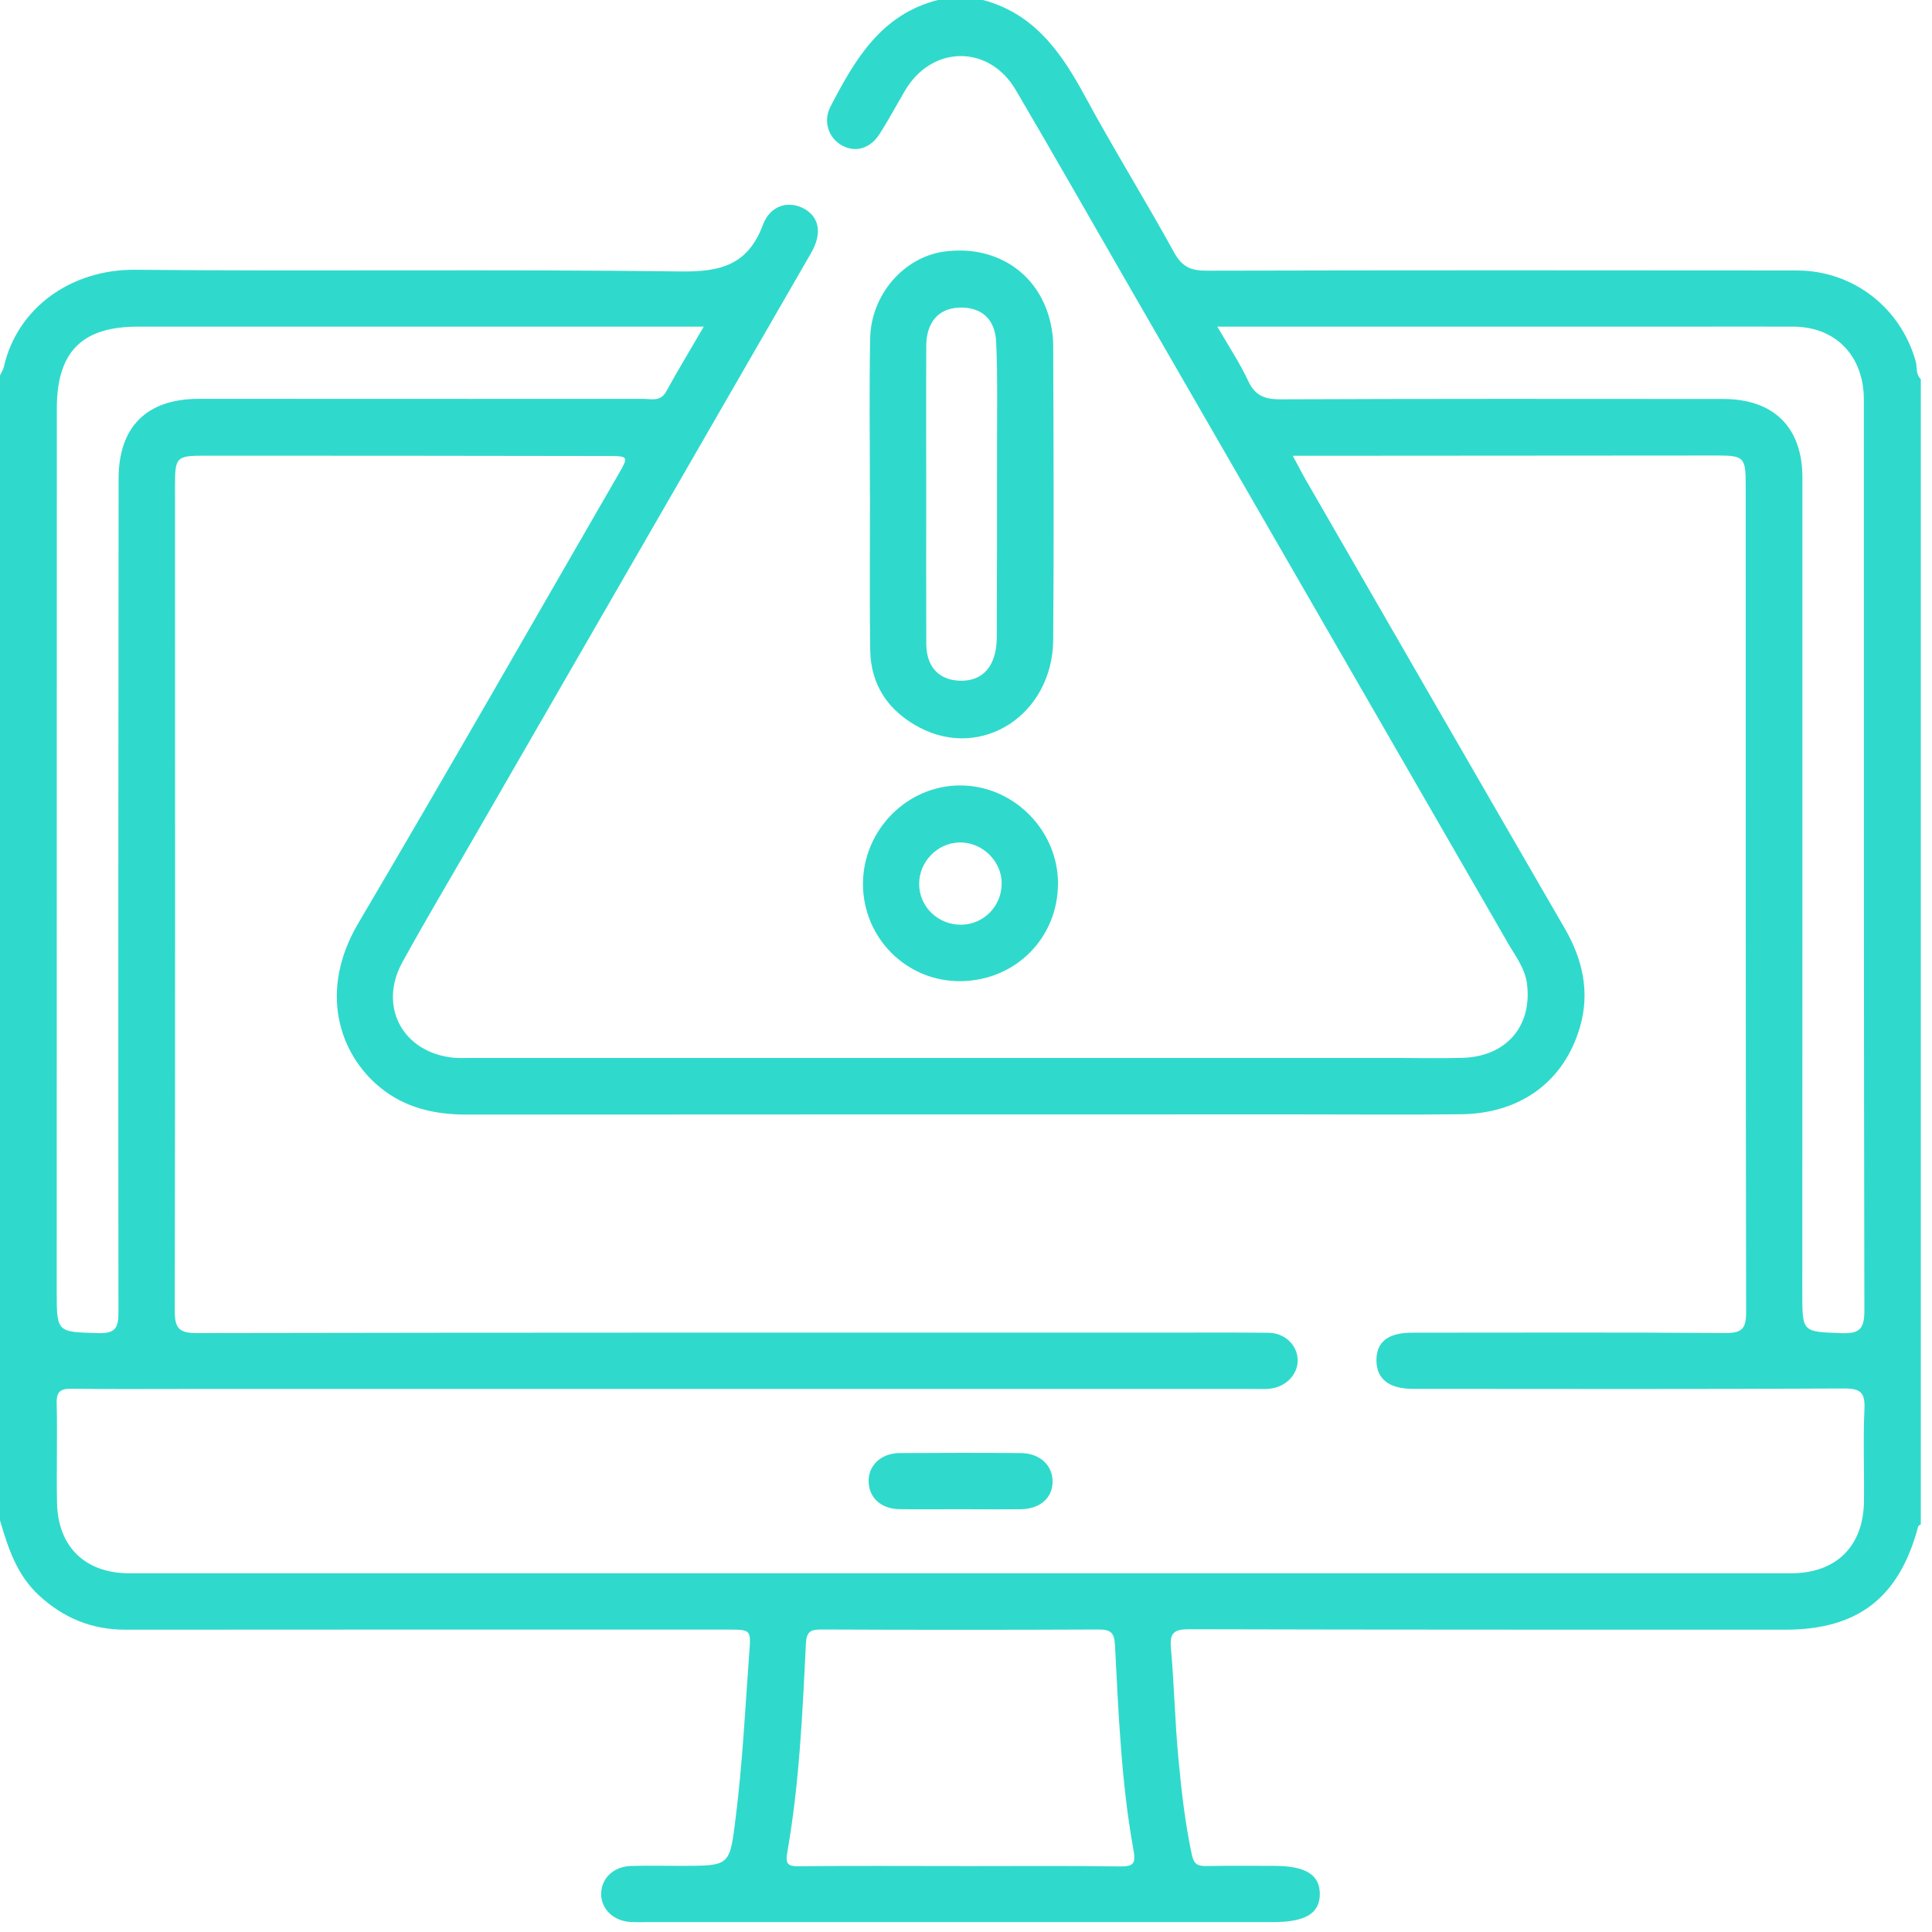 <svg width="68" height="68" viewBox="0 0 68 68" fill="none" xmlns="http://www.w3.org/2000/svg">
<path d="M67.606 13.347V53.649C67.575 53.675 67.522 53.697 67.513 53.73C66.847 56.235 65.393 57.36 62.828 57.36C55.833 57.358 48.839 57.363 41.842 57.344C41.31 57.344 41.166 57.481 41.214 58.009C41.328 59.301 41.354 60.601 41.476 61.891C41.583 63.024 41.708 64.158 41.948 65.275C42.022 65.625 42.162 65.683 42.465 65.678C43.258 65.663 44.05 65.672 44.84 65.672C45.958 65.672 46.462 65.988 46.453 66.679C46.444 67.351 45.939 67.651 44.81 67.651C37.507 67.651 30.205 67.651 22.902 67.651C22.66 67.651 22.418 67.66 22.176 67.646C21.581 67.609 21.146 67.175 21.159 66.643C21.171 66.103 21.601 65.694 22.206 65.676C22.799 65.66 23.395 65.672 23.988 65.672C25.719 65.672 25.682 65.669 25.896 63.953C26.138 62.031 26.229 60.101 26.372 58.172C26.432 57.358 26.44 57.356 25.594 57.356C18.532 57.356 11.472 57.353 4.41 57.36C3.229 57.36 2.238 56.95 1.373 56.154C0.592 55.434 0.285 54.484 0 53.515C0 40.081 0 26.647 0 13.213C0.046 13.114 0.111 13.021 0.134 12.917C0.607 10.826 2.514 9.474 4.761 9.495C11.164 9.557 17.567 9.471 23.969 9.554C25.381 9.573 26.328 9.314 26.854 7.91C27.116 7.213 27.77 7.049 28.308 7.349C28.844 7.647 28.937 8.226 28.555 8.892C24.59 15.766 20.625 22.642 16.66 29.516C15.826 30.963 14.969 32.398 14.164 33.864C13.301 35.433 14.18 37.048 15.96 37.228C16.134 37.246 16.312 37.237 16.488 37.237C27.402 37.237 38.316 37.237 49.229 37.237C49.978 37.237 50.726 37.255 51.474 37.233C53.009 37.188 53.928 36.127 53.747 34.639C53.682 34.093 53.349 33.669 53.087 33.216C48.652 25.521 44.212 17.829 39.775 10.136C38.435 7.813 37.11 5.481 35.752 3.169C34.809 1.559 32.796 1.583 31.851 3.193C31.55 3.705 31.271 4.23 30.949 4.729C30.622 5.236 30.102 5.375 29.641 5.123C29.162 4.863 28.962 4.274 29.227 3.76C30.085 2.104 31.009 0.505 33.013 0H34.597C36.411 0.482 37.36 1.855 38.194 3.398C39.199 5.252 40.312 7.047 41.33 8.894C41.606 9.393 41.919 9.529 42.465 9.527C49.391 9.51 56.319 9.513 63.245 9.52C65.219 9.52 66.904 10.83 67.428 12.726C67.485 12.932 67.421 13.176 67.608 13.346L67.606 13.347ZM45.501 16.041C45.71 16.428 45.847 16.698 45.999 16.959C49.02 22.197 52.038 27.436 55.069 32.669C55.707 33.767 55.965 34.917 55.611 36.143C55.055 38.069 53.511 39.195 51.425 39.218C49.555 39.239 47.684 39.223 45.814 39.223C36.022 39.223 26.229 39.223 16.437 39.23C15.305 39.23 14.259 39.001 13.365 38.263C11.935 37.085 11.204 34.877 12.613 32.49C15.708 27.247 18.724 21.957 21.771 16.686C22.127 16.069 22.127 16.052 21.403 16.05C16.673 16.041 11.942 16.039 7.211 16.038C6.211 16.038 6.16 16.087 6.16 17.07C6.16 26.76 6.171 36.448 6.151 46.138C6.151 46.782 6.322 46.921 6.951 46.92C18.328 46.898 29.703 46.904 41.08 46.904C42.268 46.904 43.456 46.897 44.645 46.909C45.233 46.916 45.671 47.352 45.675 47.883C45.676 48.378 45.259 48.814 44.708 48.876C44.513 48.897 44.312 48.886 44.115 48.886C31.616 48.886 19.118 48.886 6.618 48.886C5.254 48.886 3.889 48.897 2.525 48.879C2.137 48.874 1.984 48.969 1.995 49.393C2.023 50.56 1.984 51.727 2.007 52.893C2.039 54.447 3 55.374 4.553 55.374C24.049 55.374 43.544 55.374 63.041 55.374C64.626 55.374 65.587 54.426 65.606 52.84C65.619 51.762 65.573 50.681 65.622 49.605C65.649 49.031 65.506 48.867 64.909 48.87C59.847 48.897 54.788 48.886 49.726 48.883C48.891 48.883 48.453 48.535 48.446 47.891C48.439 47.232 48.851 46.906 49.706 46.906C53.381 46.906 57.057 46.89 60.731 46.918C61.326 46.923 61.46 46.747 61.458 46.178C61.441 36.467 61.444 26.756 61.443 17.046C61.443 16.096 61.374 16.032 60.43 16.032C55.92 16.034 51.409 16.038 46.897 16.041C46.465 16.041 46.036 16.041 45.499 16.041H45.501ZM42.847 11.497C43.254 12.202 43.643 12.784 43.935 13.413C44.178 13.933 44.523 14.057 45.067 14.055C50.261 14.034 55.453 14.038 60.647 14.043C62.434 14.043 63.439 15.042 63.439 16.811C63.441 26.368 63.439 35.925 63.435 45.483C63.435 46.907 63.43 46.87 64.823 46.923C65.476 46.948 65.622 46.743 65.62 46.115C65.599 35.5 65.603 24.887 65.601 14.272C65.601 14.096 65.605 13.919 65.587 13.745C65.455 12.38 64.501 11.504 63.126 11.497C61.849 11.49 60.573 11.497 59.296 11.497C53.861 11.497 48.428 11.497 42.846 11.497H42.847ZM24.766 11.497C24.486 11.497 24.337 11.497 24.189 11.497C17.741 11.497 11.292 11.497 4.845 11.497C2.88 11.497 2 12.387 2 14.375C1.998 24.725 1.996 35.076 1.996 45.426C1.996 46.909 1.998 46.879 3.445 46.921C4.039 46.939 4.171 46.763 4.169 46.185C4.157 36.407 4.167 26.629 4.174 16.852C4.174 15.024 5.159 14.043 6.986 14.038C8.151 14.034 9.319 14.038 10.484 14.038C14.534 14.038 18.583 14.043 22.632 14.038C22.918 14.038 23.243 14.151 23.447 13.782C23.847 13.053 24.278 12.341 24.77 11.496L24.766 11.497ZM33.805 65.678V65.681C35.675 65.681 37.543 65.665 39.412 65.692C39.893 65.699 39.981 65.597 39.895 65.116C39.463 62.733 39.37 60.315 39.243 57.903C39.221 57.48 39.108 57.351 38.676 57.353C35.423 57.368 32.168 57.367 28.914 57.353C28.537 57.353 28.386 57.42 28.365 57.847C28.245 60.301 28.136 62.76 27.712 65.185C27.638 65.607 27.717 65.692 28.132 65.686C30.023 65.665 31.914 65.678 33.805 65.678Z" fill="#2FDACC"/>
<path d="M30.618 17.392C30.618 15.565 30.591 13.738 30.627 11.91C30.655 10.373 31.813 9.052 33.224 8.856C34.931 8.62 36.394 9.487 36.893 11.061C37.004 11.411 37.067 11.792 37.069 12.159C37.081 15.616 37.097 19.072 37.069 22.527C37.046 25.143 34.578 26.758 32.38 25.614C31.287 25.046 30.646 24.131 30.628 22.871C30.604 21.044 30.621 19.217 30.621 17.39C30.621 17.39 30.62 17.39 30.618 17.39V17.392ZM32.6 17.379C32.6 19.141 32.595 20.901 32.602 22.663C32.606 23.468 33.044 23.934 33.778 23.959C34.602 23.987 35.081 23.434 35.084 22.419C35.093 20.174 35.093 17.928 35.092 15.683C35.092 14.472 35.116 13.261 35.063 12.052C35.026 11.206 34.523 10.793 33.741 10.828C33.035 10.86 32.607 11.344 32.602 12.163C32.593 13.902 32.6 15.64 32.6 17.379Z" fill="#2FDACC"/>
<path d="M37.237 31.099C37.237 33.013 35.74 34.515 33.811 34.534C31.915 34.554 30.372 33.016 30.374 31.11C30.374 29.214 31.932 27.639 33.802 27.645C35.677 27.65 37.237 29.219 37.239 31.099H37.237ZM33.842 32.547C34.626 32.534 35.253 31.892 35.256 31.099C35.26 30.306 34.566 29.632 33.765 29.652C32.992 29.669 32.349 30.331 32.351 31.111C32.351 31.916 33.022 32.561 33.842 32.547Z" fill="#2FDACC"/>
<path d="M33.757 53.119C33.055 53.119 32.354 53.128 31.652 53.118C31.004 53.107 30.578 52.708 30.572 52.133C30.565 51.575 31.016 51.148 31.653 51.144C33.079 51.135 34.505 51.133 35.93 51.144C36.608 51.149 37.06 51.584 37.048 52.171C37.035 52.733 36.599 53.111 35.928 53.119C35.204 53.128 34.481 53.121 33.757 53.119Z" fill="#2FDACC"/>
</svg>
